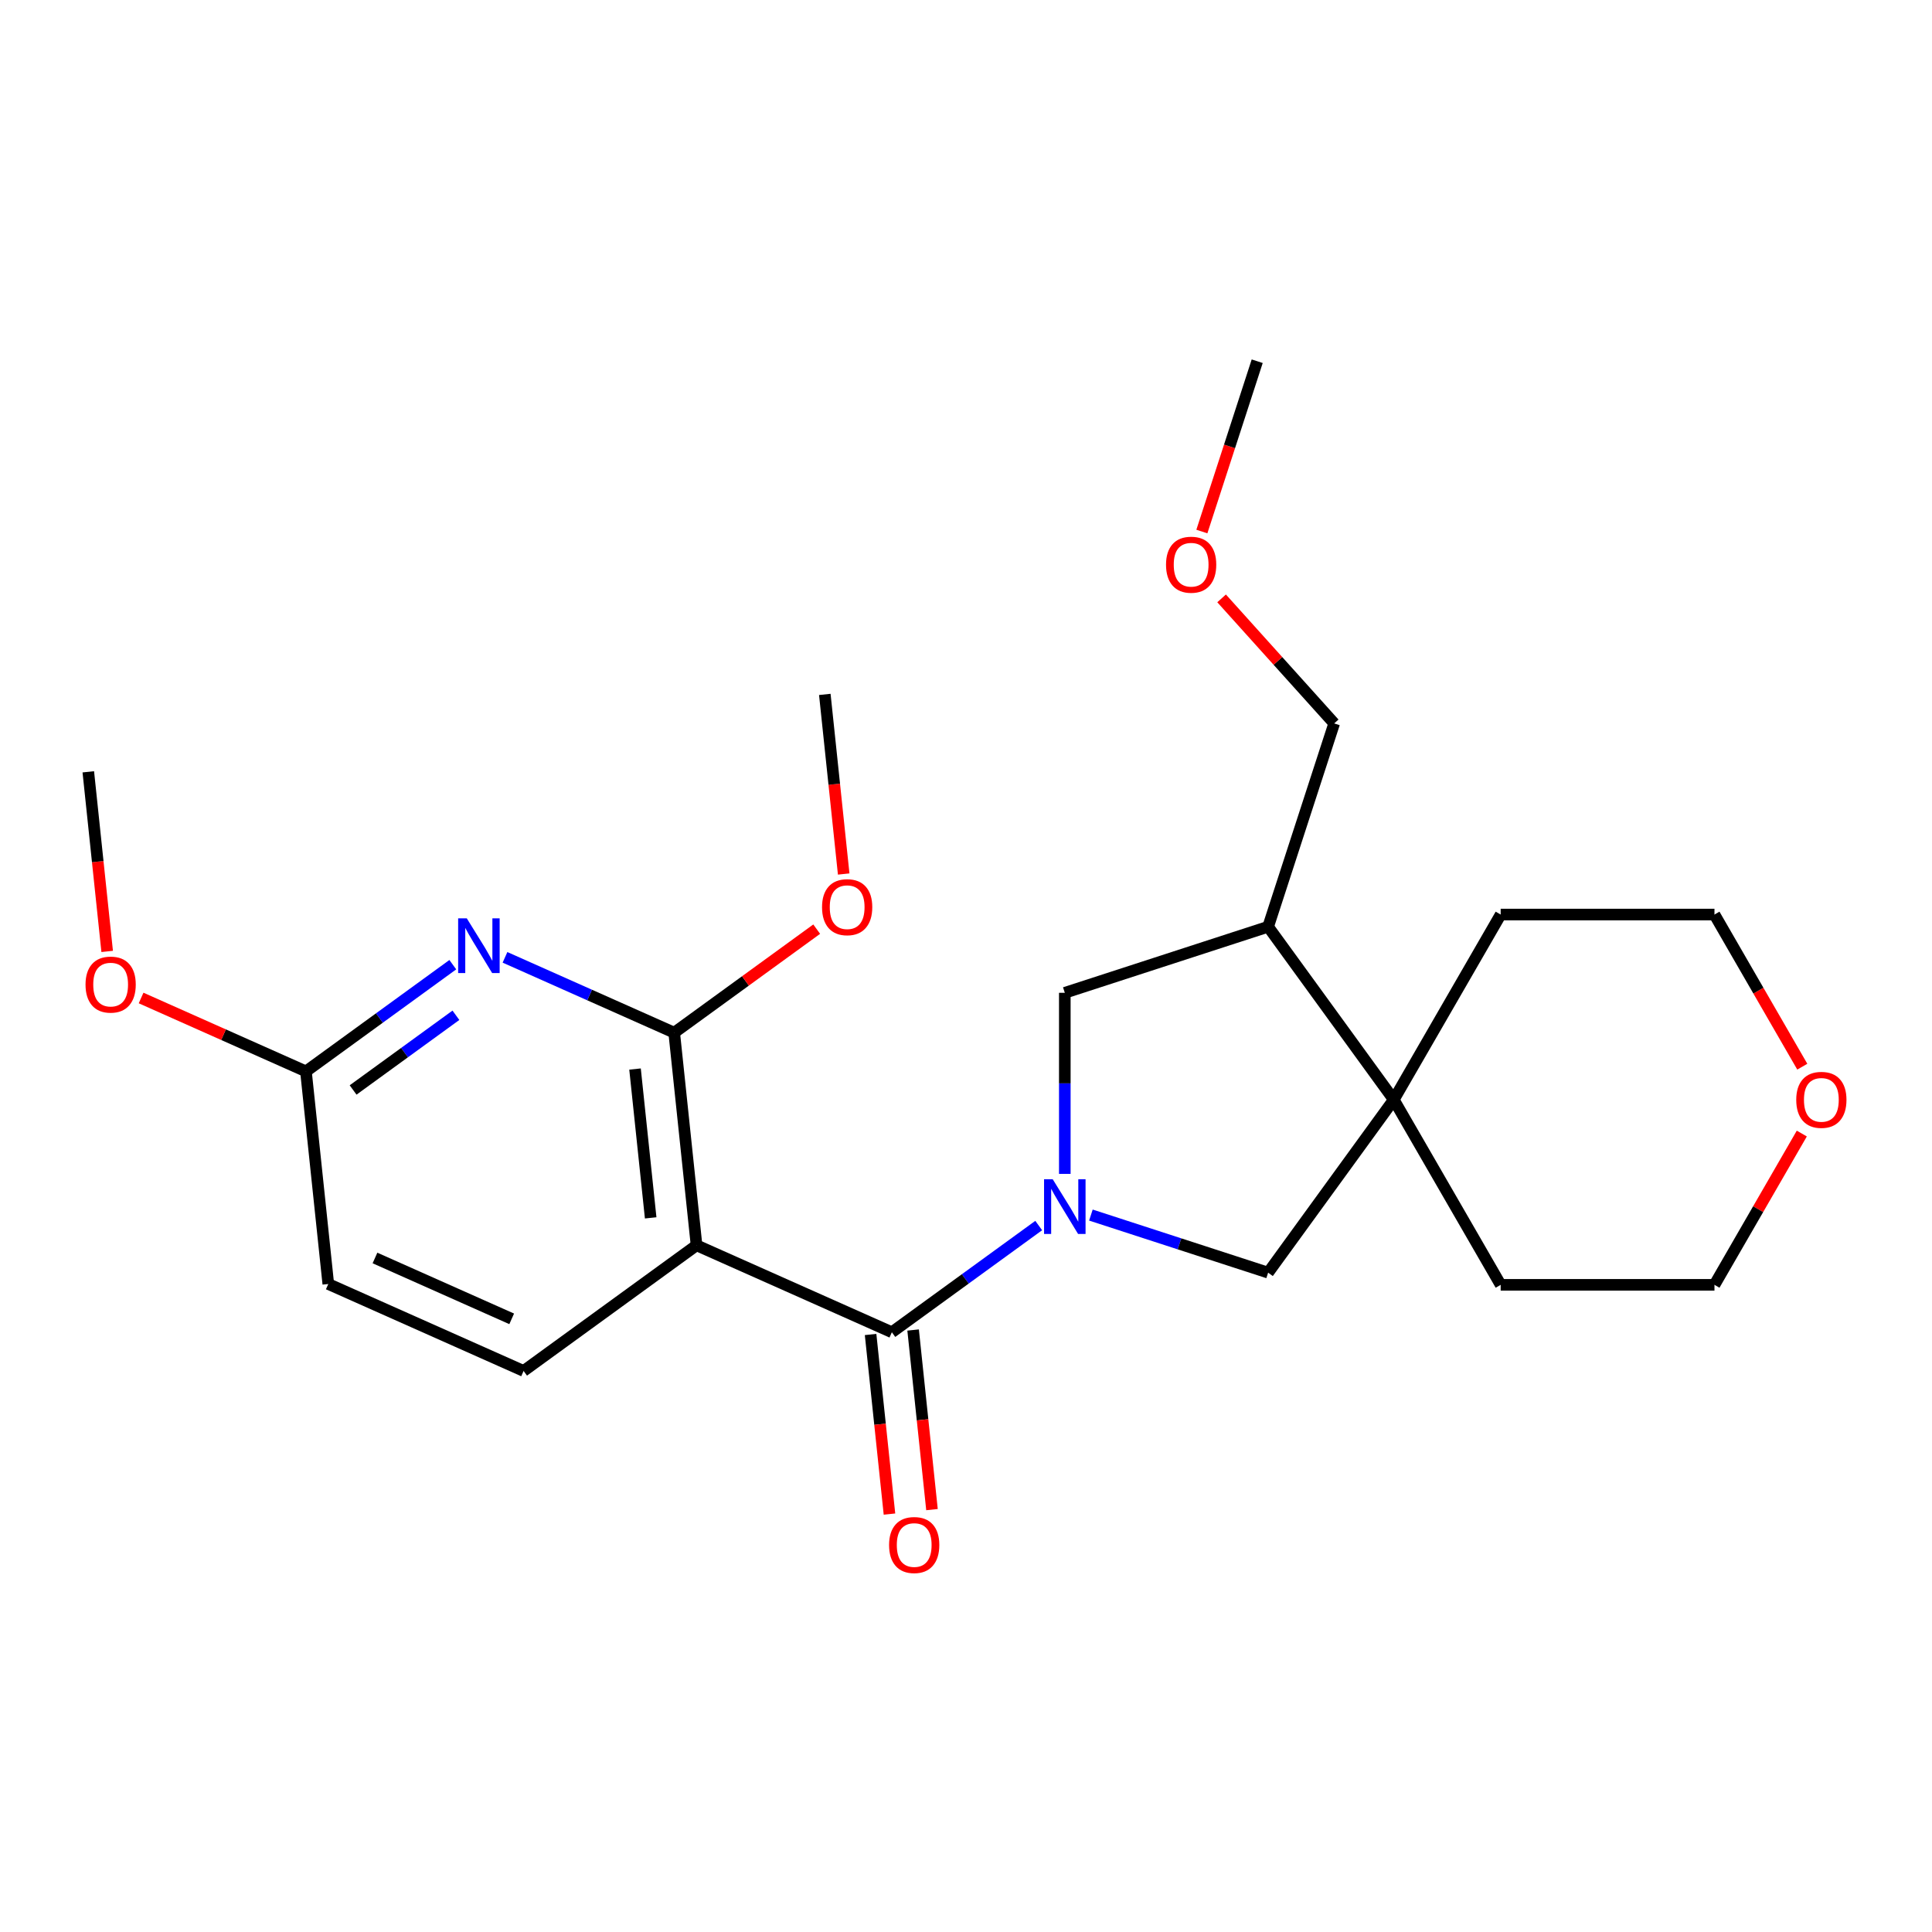 <?xml version='1.0' encoding='iso-8859-1'?>
<svg version='1.1' baseProfile='full'
              xmlns='http://www.w3.org/2000/svg'
                      xmlns:rdkit='http://www.rdkit.org/xml'
                      xmlns:xlink='http://www.w3.org/1999/xlink'
                  xml:space='preserve'
width='1000px' height='1000px' viewBox='0 0 1000 1000'>
<!-- END OF HEADER -->
<rect style='opacity:1.0;fill:#FFFFFF;stroke:none' width='1000' height='1000' x='0' y='0'> </rect>
<path class='bond-0' d='M 537.636,634.341 L 499.628,661.955' style='fill:none;fill-rule:evenodd;stroke:#0000FF;stroke-width:6px;stroke-linecap:butt;stroke-linejoin:miter;stroke-opacity:1' />
<path class='bond-0' d='M 499.628,661.955 L 461.621,689.569' style='fill:none;fill-rule:evenodd;stroke:#000000;stroke-width:6px;stroke-linecap:butt;stroke-linejoin:miter;stroke-opacity:1' />
<path class='bond-5' d='M 564.649,628.916 L 610.515,643.819' style='fill:none;fill-rule:evenodd;stroke:#0000FF;stroke-width:6px;stroke-linecap:butt;stroke-linejoin:miter;stroke-opacity:1' />
<path class='bond-5' d='M 610.515,643.819 L 656.381,658.722' style='fill:none;fill-rule:evenodd;stroke:#000000;stroke-width:6px;stroke-linecap:butt;stroke-linejoin:miter;stroke-opacity:1' />
<path class='bond-6' d='M 551.142,607.601 L 551.142,560.737' style='fill:none;fill-rule:evenodd;stroke:#0000FF;stroke-width:6px;stroke-linecap:butt;stroke-linejoin:miter;stroke-opacity:1' />
<path class='bond-6' d='M 551.142,560.737 L 551.142,513.873' style='fill:none;fill-rule:evenodd;stroke:#000000;stroke-width:6px;stroke-linecap:butt;stroke-linejoin:miter;stroke-opacity:1' />
<path class='bond-1' d='M 461.621,689.569 L 360.533,644.562' style='fill:none;fill-rule:evenodd;stroke:#000000;stroke-width:6px;stroke-linecap:butt;stroke-linejoin:miter;stroke-opacity:1' />
<path class='bond-10' d='M 450.616,690.726 L 455.501,737.207' style='fill:none;fill-rule:evenodd;stroke:#000000;stroke-width:6px;stroke-linecap:butt;stroke-linejoin:miter;stroke-opacity:1' />
<path class='bond-10' d='M 455.501,737.207 L 460.387,783.688' style='fill:none;fill-rule:evenodd;stroke:#FF0000;stroke-width:6px;stroke-linecap:butt;stroke-linejoin:miter;stroke-opacity:1' />
<path class='bond-10' d='M 472.626,688.412 L 477.511,734.893' style='fill:none;fill-rule:evenodd;stroke:#000000;stroke-width:6px;stroke-linecap:butt;stroke-linejoin:miter;stroke-opacity:1' />
<path class='bond-10' d='M 477.511,734.893 L 482.396,781.374' style='fill:none;fill-rule:evenodd;stroke:#FF0000;stroke-width:6px;stroke-linecap:butt;stroke-linejoin:miter;stroke-opacity:1' />
<path class='bond-2' d='M 360.533,644.562 L 348.966,534.513' style='fill:none;fill-rule:evenodd;stroke:#000000;stroke-width:6px;stroke-linecap:butt;stroke-linejoin:miter;stroke-opacity:1' />
<path class='bond-2' d='M 336.788,630.368 L 328.691,553.334' style='fill:none;fill-rule:evenodd;stroke:#000000;stroke-width:6px;stroke-linecap:butt;stroke-linejoin:miter;stroke-opacity:1' />
<path class='bond-8' d='M 360.533,644.562 L 271.011,709.603' style='fill:none;fill-rule:evenodd;stroke:#000000;stroke-width:6px;stroke-linecap:butt;stroke-linejoin:miter;stroke-opacity:1' />
<path class='bond-3' d='M 348.966,534.513 L 305.175,515.016' style='fill:none;fill-rule:evenodd;stroke:#000000;stroke-width:6px;stroke-linecap:butt;stroke-linejoin:miter;stroke-opacity:1' />
<path class='bond-3' d='M 305.175,515.016 L 261.385,495.519' style='fill:none;fill-rule:evenodd;stroke:#0000FF;stroke-width:6px;stroke-linecap:butt;stroke-linejoin:miter;stroke-opacity:1' />
<path class='bond-13' d='M 348.966,534.513 L 385.844,507.72' style='fill:none;fill-rule:evenodd;stroke:#000000;stroke-width:6px;stroke-linecap:butt;stroke-linejoin:miter;stroke-opacity:1' />
<path class='bond-13' d='M 385.844,507.72 L 422.721,480.927' style='fill:none;fill-rule:evenodd;stroke:#FF0000;stroke-width:6px;stroke-linecap:butt;stroke-linejoin:miter;stroke-opacity:1' />
<path class='bond-26' d='M 234.372,499.319 L 196.364,526.933' style='fill:none;fill-rule:evenodd;stroke:#0000FF;stroke-width:6px;stroke-linecap:butt;stroke-linejoin:miter;stroke-opacity:1' />
<path class='bond-26' d='M 196.364,526.933 L 158.357,554.547' style='fill:none;fill-rule:evenodd;stroke:#000000;stroke-width:6px;stroke-linecap:butt;stroke-linejoin:miter;stroke-opacity:1' />
<path class='bond-26' d='M 235.978,525.507 L 209.373,544.837' style='fill:none;fill-rule:evenodd;stroke:#0000FF;stroke-width:6px;stroke-linecap:butt;stroke-linejoin:miter;stroke-opacity:1' />
<path class='bond-26' d='M 209.373,544.837 L 182.767,564.167' style='fill:none;fill-rule:evenodd;stroke:#000000;stroke-width:6px;stroke-linecap:butt;stroke-linejoin:miter;stroke-opacity:1' />
<path class='bond-4' d='M 721.422,569.2 L 656.381,658.722' style='fill:none;fill-rule:evenodd;stroke:#000000;stroke-width:6px;stroke-linecap:butt;stroke-linejoin:miter;stroke-opacity:1' />
<path class='bond-16' d='M 721.422,569.2 L 776.749,473.371' style='fill:none;fill-rule:evenodd;stroke:#000000;stroke-width:6px;stroke-linecap:butt;stroke-linejoin:miter;stroke-opacity:1' />
<path class='bond-17' d='M 721.422,569.2 L 776.749,665.03' style='fill:none;fill-rule:evenodd;stroke:#000000;stroke-width:6px;stroke-linecap:butt;stroke-linejoin:miter;stroke-opacity:1' />
<path class='bond-24' d='M 721.422,569.2 L 656.381,479.679' style='fill:none;fill-rule:evenodd;stroke:#000000;stroke-width:6px;stroke-linecap:butt;stroke-linejoin:miter;stroke-opacity:1' />
<path class='bond-7' d='M 551.142,513.873 L 656.381,479.679' style='fill:none;fill-rule:evenodd;stroke:#000000;stroke-width:6px;stroke-linecap:butt;stroke-linejoin:miter;stroke-opacity:1' />
<path class='bond-15' d='M 656.381,479.679 L 690.575,374.44' style='fill:none;fill-rule:evenodd;stroke:#000000;stroke-width:6px;stroke-linecap:butt;stroke-linejoin:miter;stroke-opacity:1' />
<path class='bond-12' d='M 271.011,709.603 L 169.923,664.595' style='fill:none;fill-rule:evenodd;stroke:#000000;stroke-width:6px;stroke-linecap:butt;stroke-linejoin:miter;stroke-opacity:1' />
<path class='bond-12' d='M 264.85,682.634 L 194.088,651.129' style='fill:none;fill-rule:evenodd;stroke:#000000;stroke-width:6px;stroke-linecap:butt;stroke-linejoin:miter;stroke-opacity:1' />
<path class='bond-9' d='M 158.357,554.547 L 169.923,664.595' style='fill:none;fill-rule:evenodd;stroke:#000000;stroke-width:6px;stroke-linecap:butt;stroke-linejoin:miter;stroke-opacity:1' />
<path class='bond-14' d='M 158.357,554.547 L 115.696,535.553' style='fill:none;fill-rule:evenodd;stroke:#000000;stroke-width:6px;stroke-linecap:butt;stroke-linejoin:miter;stroke-opacity:1' />
<path class='bond-14' d='M 115.696,535.553 L 73.035,516.559' style='fill:none;fill-rule:evenodd;stroke:#FF0000;stroke-width:6px;stroke-linecap:butt;stroke-linejoin:miter;stroke-opacity:1' />
<path class='bond-11' d='M 932.612,586.727 L 910.008,625.878' style='fill:none;fill-rule:evenodd;stroke:#FF0000;stroke-width:6px;stroke-linecap:butt;stroke-linejoin:miter;stroke-opacity:1' />
<path class='bond-11' d='M 910.008,625.878 L 887.404,665.03' style='fill:none;fill-rule:evenodd;stroke:#000000;stroke-width:6px;stroke-linecap:butt;stroke-linejoin:miter;stroke-opacity:1' />
<path class='bond-25' d='M 932.866,552.114 L 910.135,512.742' style='fill:none;fill-rule:evenodd;stroke:#FF0000;stroke-width:6px;stroke-linecap:butt;stroke-linejoin:miter;stroke-opacity:1' />
<path class='bond-25' d='M 910.135,512.742 L 887.404,473.371' style='fill:none;fill-rule:evenodd;stroke:#000000;stroke-width:6px;stroke-linecap:butt;stroke-linejoin:miter;stroke-opacity:1' />
<path class='bond-21' d='M 436.692,452.386 L 431.806,405.905' style='fill:none;fill-rule:evenodd;stroke:#FF0000;stroke-width:6px;stroke-linecap:butt;stroke-linejoin:miter;stroke-opacity:1' />
<path class='bond-21' d='M 431.806,405.905 L 426.921,359.424' style='fill:none;fill-rule:evenodd;stroke:#000000;stroke-width:6px;stroke-linecap:butt;stroke-linejoin:miter;stroke-opacity:1' />
<path class='bond-22' d='M 55.473,492.453 L 50.588,445.972' style='fill:none;fill-rule:evenodd;stroke:#FF0000;stroke-width:6px;stroke-linecap:butt;stroke-linejoin:miter;stroke-opacity:1' />
<path class='bond-22' d='M 50.588,445.972 L 45.702,399.491' style='fill:none;fill-rule:evenodd;stroke:#000000;stroke-width:6px;stroke-linecap:butt;stroke-linejoin:miter;stroke-opacity:1' />
<path class='bond-18' d='M 690.575,374.44 L 661.437,342.079' style='fill:none;fill-rule:evenodd;stroke:#000000;stroke-width:6px;stroke-linecap:butt;stroke-linejoin:miter;stroke-opacity:1' />
<path class='bond-18' d='M 661.437,342.079 L 632.299,309.718' style='fill:none;fill-rule:evenodd;stroke:#FF0000;stroke-width:6px;stroke-linecap:butt;stroke-linejoin:miter;stroke-opacity:1' />
<path class='bond-20' d='M 776.749,473.371 L 887.404,473.371' style='fill:none;fill-rule:evenodd;stroke:#000000;stroke-width:6px;stroke-linecap:butt;stroke-linejoin:miter;stroke-opacity:1' />
<path class='bond-19' d='M 776.749,665.03 L 887.404,665.03' style='fill:none;fill-rule:evenodd;stroke:#000000;stroke-width:6px;stroke-linecap:butt;stroke-linejoin:miter;stroke-opacity:1' />
<path class='bond-23' d='M 622.084,275.121 L 636.406,231.045' style='fill:none;fill-rule:evenodd;stroke:#FF0000;stroke-width:6px;stroke-linecap:butt;stroke-linejoin:miter;stroke-opacity:1' />
<path class='bond-23' d='M 636.406,231.045 L 650.727,186.969' style='fill:none;fill-rule:evenodd;stroke:#000000;stroke-width:6px;stroke-linecap:butt;stroke-linejoin:miter;stroke-opacity:1' />
<path  class='atom-0' d='M 544.882 610.368
L 554.162 625.368
Q 555.082 626.848, 556.562 629.528
Q 558.042 632.208, 558.122 632.368
L 558.122 610.368
L 561.882 610.368
L 561.882 638.688
L 558.002 638.688
L 548.042 622.288
Q 546.882 620.368, 545.642 618.168
Q 544.442 615.968, 544.082 615.288
L 544.082 638.688
L 540.402 638.688
L 540.402 610.368
L 544.882 610.368
' fill='#0000FF'/>
<path  class='atom-4' d='M 241.618 475.346
L 250.898 490.346
Q 251.818 491.826, 253.298 494.506
Q 254.778 497.186, 254.858 497.346
L 254.858 475.346
L 258.618 475.346
L 258.618 503.666
L 254.738 503.666
L 244.778 487.266
Q 243.618 485.346, 242.378 483.146
Q 241.178 480.946, 240.818 480.266
L 240.818 503.666
L 237.138 503.666
L 237.138 475.346
L 241.618 475.346
' fill='#0000FF'/>
<path  class='atom-11' d='M 460.187 799.697
Q 460.187 792.897, 463.547 789.097
Q 466.907 785.297, 473.187 785.297
Q 479.467 785.297, 482.827 789.097
Q 486.187 792.897, 486.187 799.697
Q 486.187 806.577, 482.787 810.497
Q 479.387 814.377, 473.187 814.377
Q 466.947 814.377, 463.547 810.497
Q 460.187 806.617, 460.187 799.697
M 473.187 811.177
Q 477.507 811.177, 479.827 808.297
Q 482.187 805.377, 482.187 799.697
Q 482.187 794.137, 479.827 791.337
Q 477.507 788.497, 473.187 788.497
Q 468.867 788.497, 466.507 791.297
Q 464.187 794.097, 464.187 799.697
Q 464.187 805.417, 466.507 808.297
Q 468.867 811.177, 473.187 811.177
' fill='#FF0000'/>
<path  class='atom-12' d='M 929.731 569.28
Q 929.731 562.48, 933.091 558.68
Q 936.451 554.88, 942.731 554.88
Q 949.011 554.88, 952.371 558.68
Q 955.731 562.48, 955.731 569.28
Q 955.731 576.16, 952.331 580.08
Q 948.931 583.96, 942.731 583.96
Q 936.491 583.96, 933.091 580.08
Q 929.731 576.2, 929.731 569.28
M 942.731 580.76
Q 947.051 580.76, 949.371 577.88
Q 951.731 574.96, 951.731 569.28
Q 951.731 563.72, 949.371 560.92
Q 947.051 558.08, 942.731 558.08
Q 938.411 558.08, 936.051 560.88
Q 933.731 563.68, 933.731 569.28
Q 933.731 575, 936.051 577.88
Q 938.411 580.76, 942.731 580.76
' fill='#FF0000'/>
<path  class='atom-14' d='M 425.488 469.552
Q 425.488 462.752, 428.848 458.952
Q 432.208 455.152, 438.488 455.152
Q 444.768 455.152, 448.128 458.952
Q 451.488 462.752, 451.488 469.552
Q 451.488 476.432, 448.088 480.352
Q 444.688 484.232, 438.488 484.232
Q 432.248 484.232, 428.848 480.352
Q 425.488 476.472, 425.488 469.552
M 438.488 481.032
Q 442.808 481.032, 445.128 478.152
Q 447.488 475.232, 447.488 469.552
Q 447.488 463.992, 445.128 461.192
Q 442.808 458.352, 438.488 458.352
Q 434.168 458.352, 431.808 461.152
Q 429.488 463.952, 429.488 469.552
Q 429.488 475.272, 431.808 478.152
Q 434.168 481.032, 438.488 481.032
' fill='#FF0000'/>
<path  class='atom-15' d='M 44.269 509.62
Q 44.269 502.82, 47.629 499.02
Q 50.989 495.22, 57.269 495.22
Q 63.549 495.22, 66.909 499.02
Q 70.269 502.82, 70.269 509.62
Q 70.269 516.5, 66.869 520.42
Q 63.469 524.3, 57.269 524.3
Q 51.029 524.3, 47.629 520.42
Q 44.269 516.54, 44.269 509.62
M 57.269 521.1
Q 61.589 521.1, 63.909 518.22
Q 66.269 515.3, 66.269 509.62
Q 66.269 504.06, 63.909 501.26
Q 61.589 498.42, 57.269 498.42
Q 52.949 498.42, 50.589 501.22
Q 48.269 504.02, 48.269 509.62
Q 48.269 515.34, 50.589 518.22
Q 52.949 521.1, 57.269 521.1
' fill='#FF0000'/>
<path  class='atom-19' d='M 603.533 292.288
Q 603.533 285.488, 606.893 281.688
Q 610.253 277.888, 616.533 277.888
Q 622.813 277.888, 626.173 281.688
Q 629.533 285.488, 629.533 292.288
Q 629.533 299.168, 626.133 303.088
Q 622.733 306.968, 616.533 306.968
Q 610.293 306.968, 606.893 303.088
Q 603.533 299.208, 603.533 292.288
M 616.533 303.768
Q 620.853 303.768, 623.173 300.888
Q 625.533 297.968, 625.533 292.288
Q 625.533 286.728, 623.173 283.928
Q 620.853 281.088, 616.533 281.088
Q 612.213 281.088, 609.853 283.888
Q 607.533 286.688, 607.533 292.288
Q 607.533 298.008, 609.853 300.888
Q 612.213 303.768, 616.533 303.768
' fill='#FF0000'/>
</svg>
